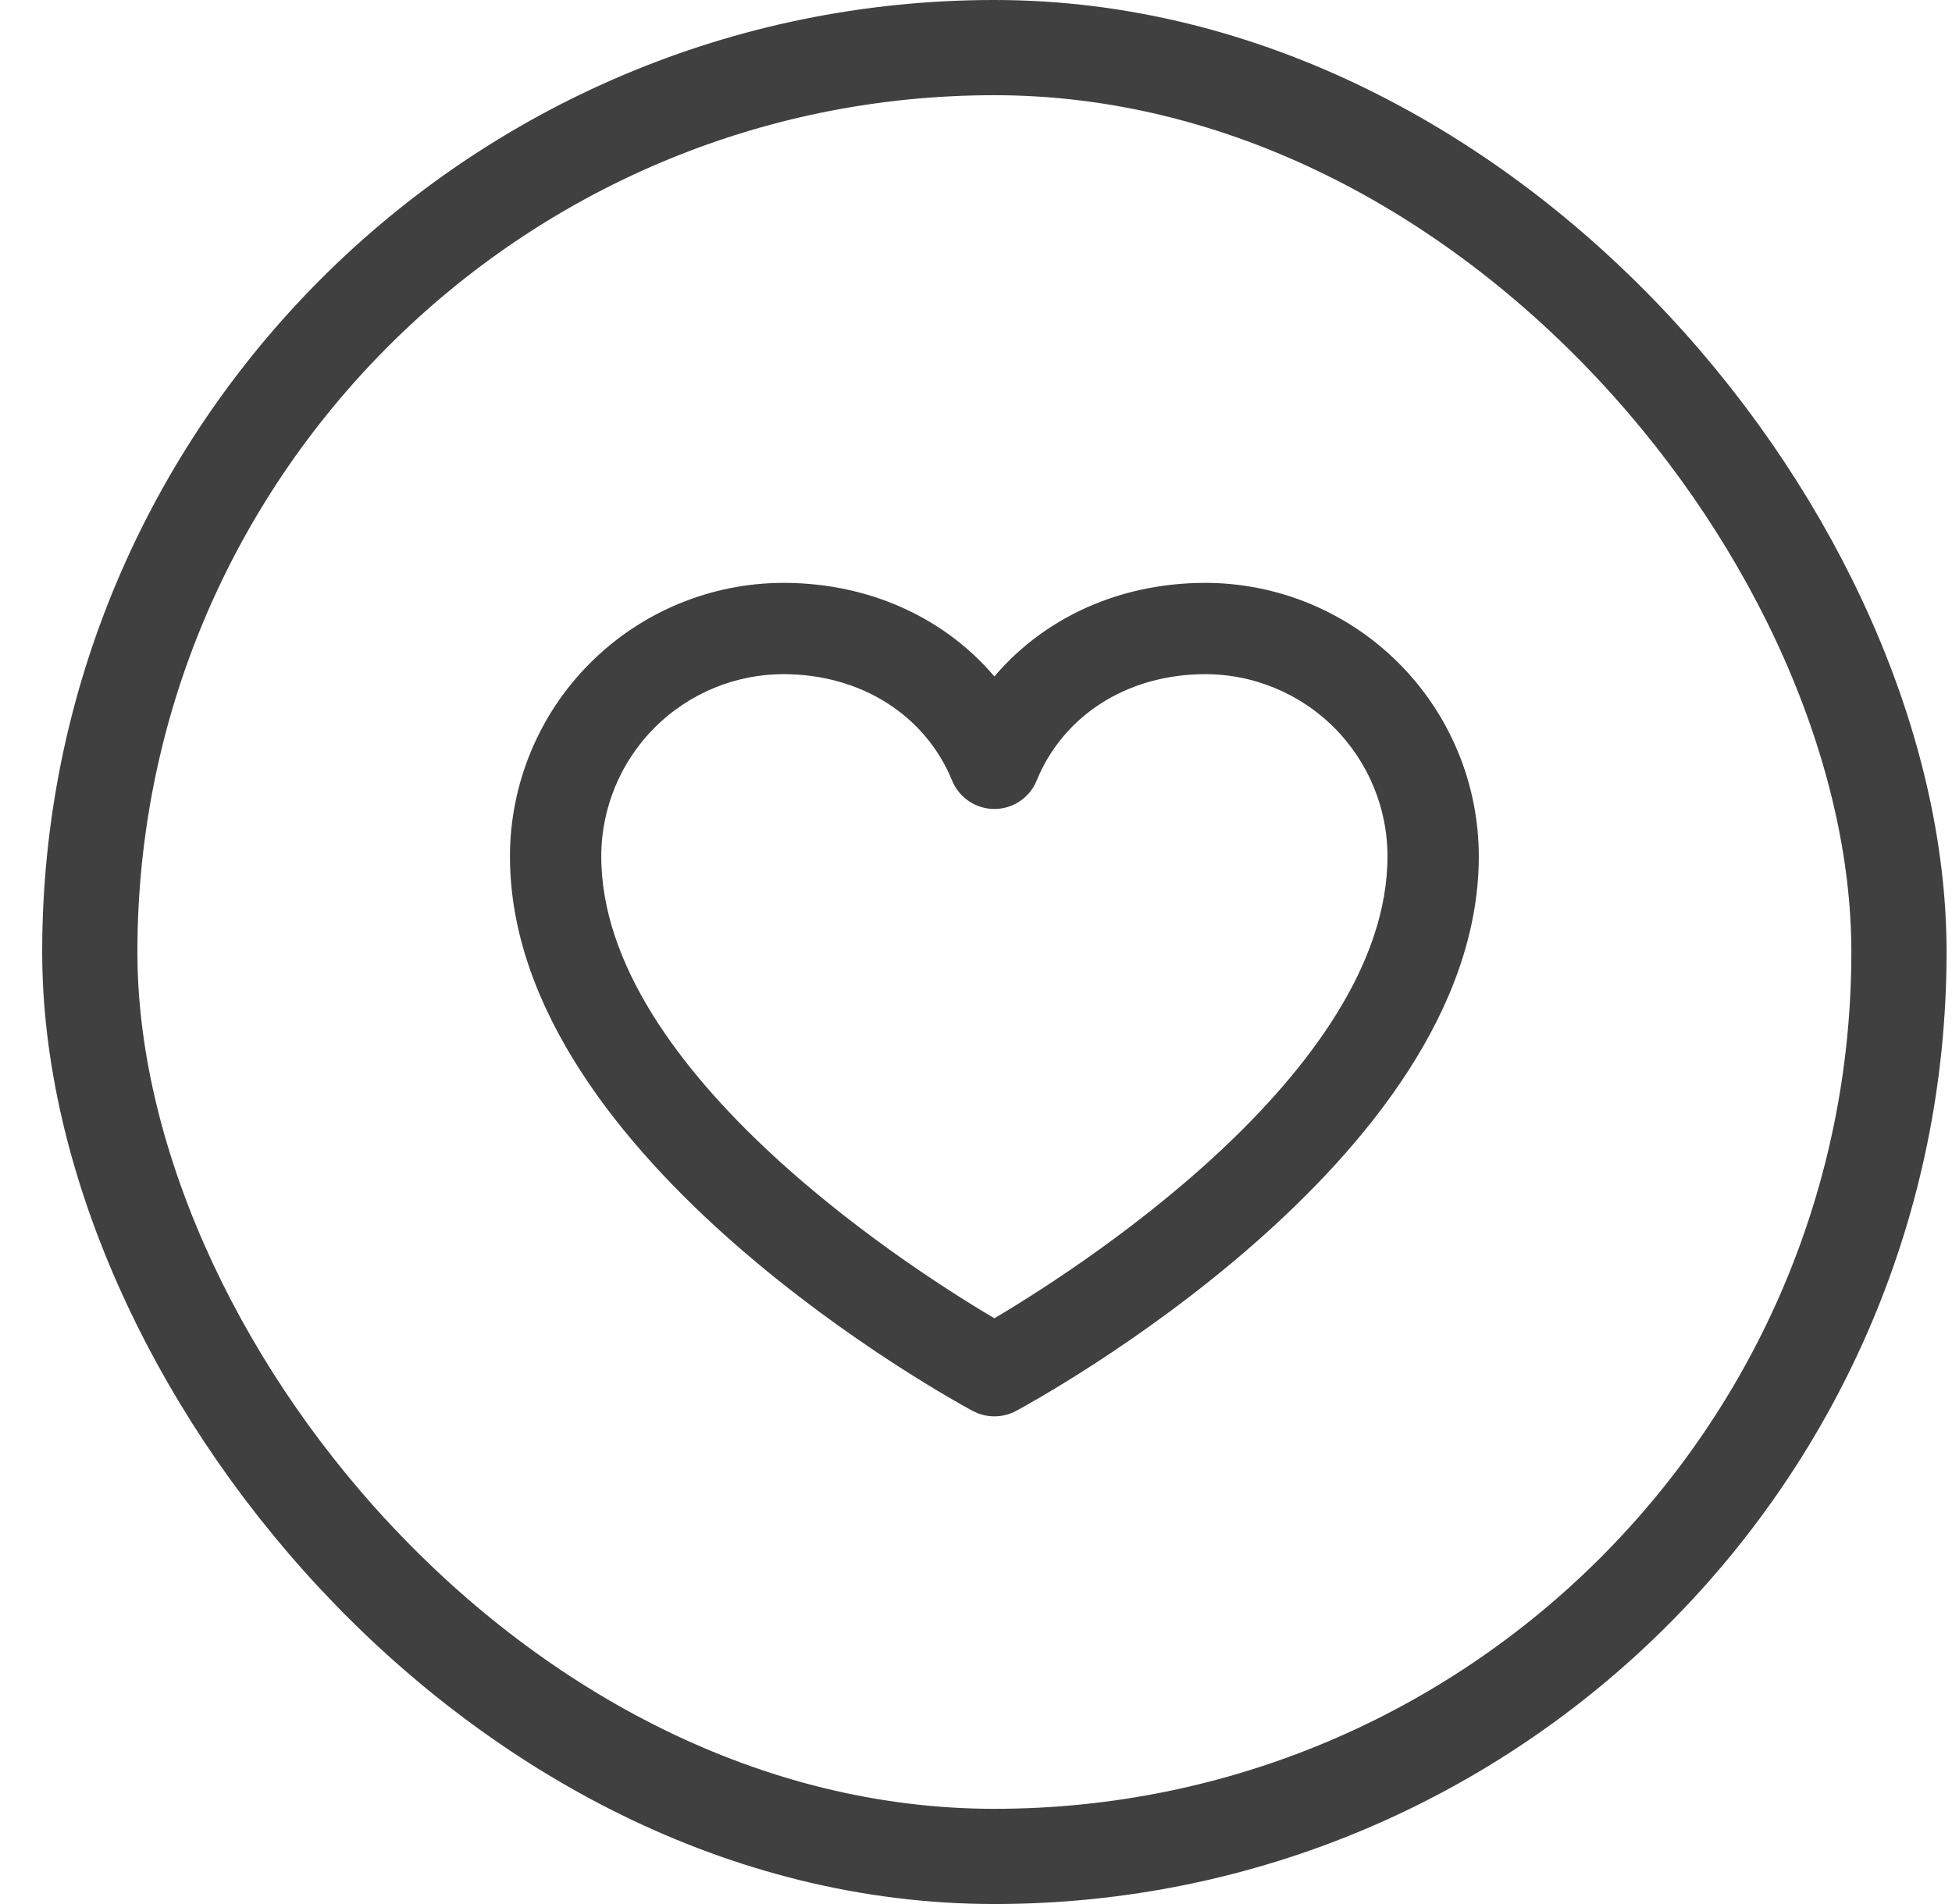 <?xml version="1.0" encoding="UTF-8"?> <svg xmlns="http://www.w3.org/2000/svg" width="41" height="40" viewBox="0 0 41 40" fill="none"> <rect x="1.886" y="1" width="38" height="38" rx="19" stroke="#404040" stroke-width="2"></rect> <path d="M25.317 12.495C23.487 12.495 21.885 13.282 20.886 14.612C19.888 13.282 18.285 12.495 16.456 12.495C14.999 12.496 13.602 13.076 12.572 14.106C11.542 15.136 10.963 16.532 10.961 17.989C10.961 24.192 20.159 29.213 20.55 29.421C20.654 29.476 20.769 29.505 20.886 29.505C21.003 29.505 21.119 29.476 21.222 29.421C21.614 29.213 30.811 24.192 30.811 17.989C30.81 16.532 30.23 15.136 29.2 14.106C28.17 13.076 26.774 12.496 25.317 12.495ZM20.886 27.985C19.268 27.042 12.379 22.747 12.379 17.989C12.381 16.908 12.81 15.872 13.575 15.108C14.339 14.344 15.375 13.914 16.456 13.913C18.179 13.913 19.626 14.831 20.23 16.305C20.284 16.435 20.375 16.547 20.492 16.625C20.608 16.703 20.746 16.745 20.886 16.745C21.027 16.745 21.164 16.703 21.281 16.625C21.398 16.547 21.489 16.435 21.542 16.305C22.146 14.828 23.593 13.913 25.317 13.913C26.398 13.914 27.434 14.344 28.198 15.108C28.962 15.872 29.392 16.908 29.393 17.989C29.393 22.74 22.503 27.041 20.886 27.985Z" fill="#404040" stroke="#404040" stroke-width="0.5"></path> </svg> 